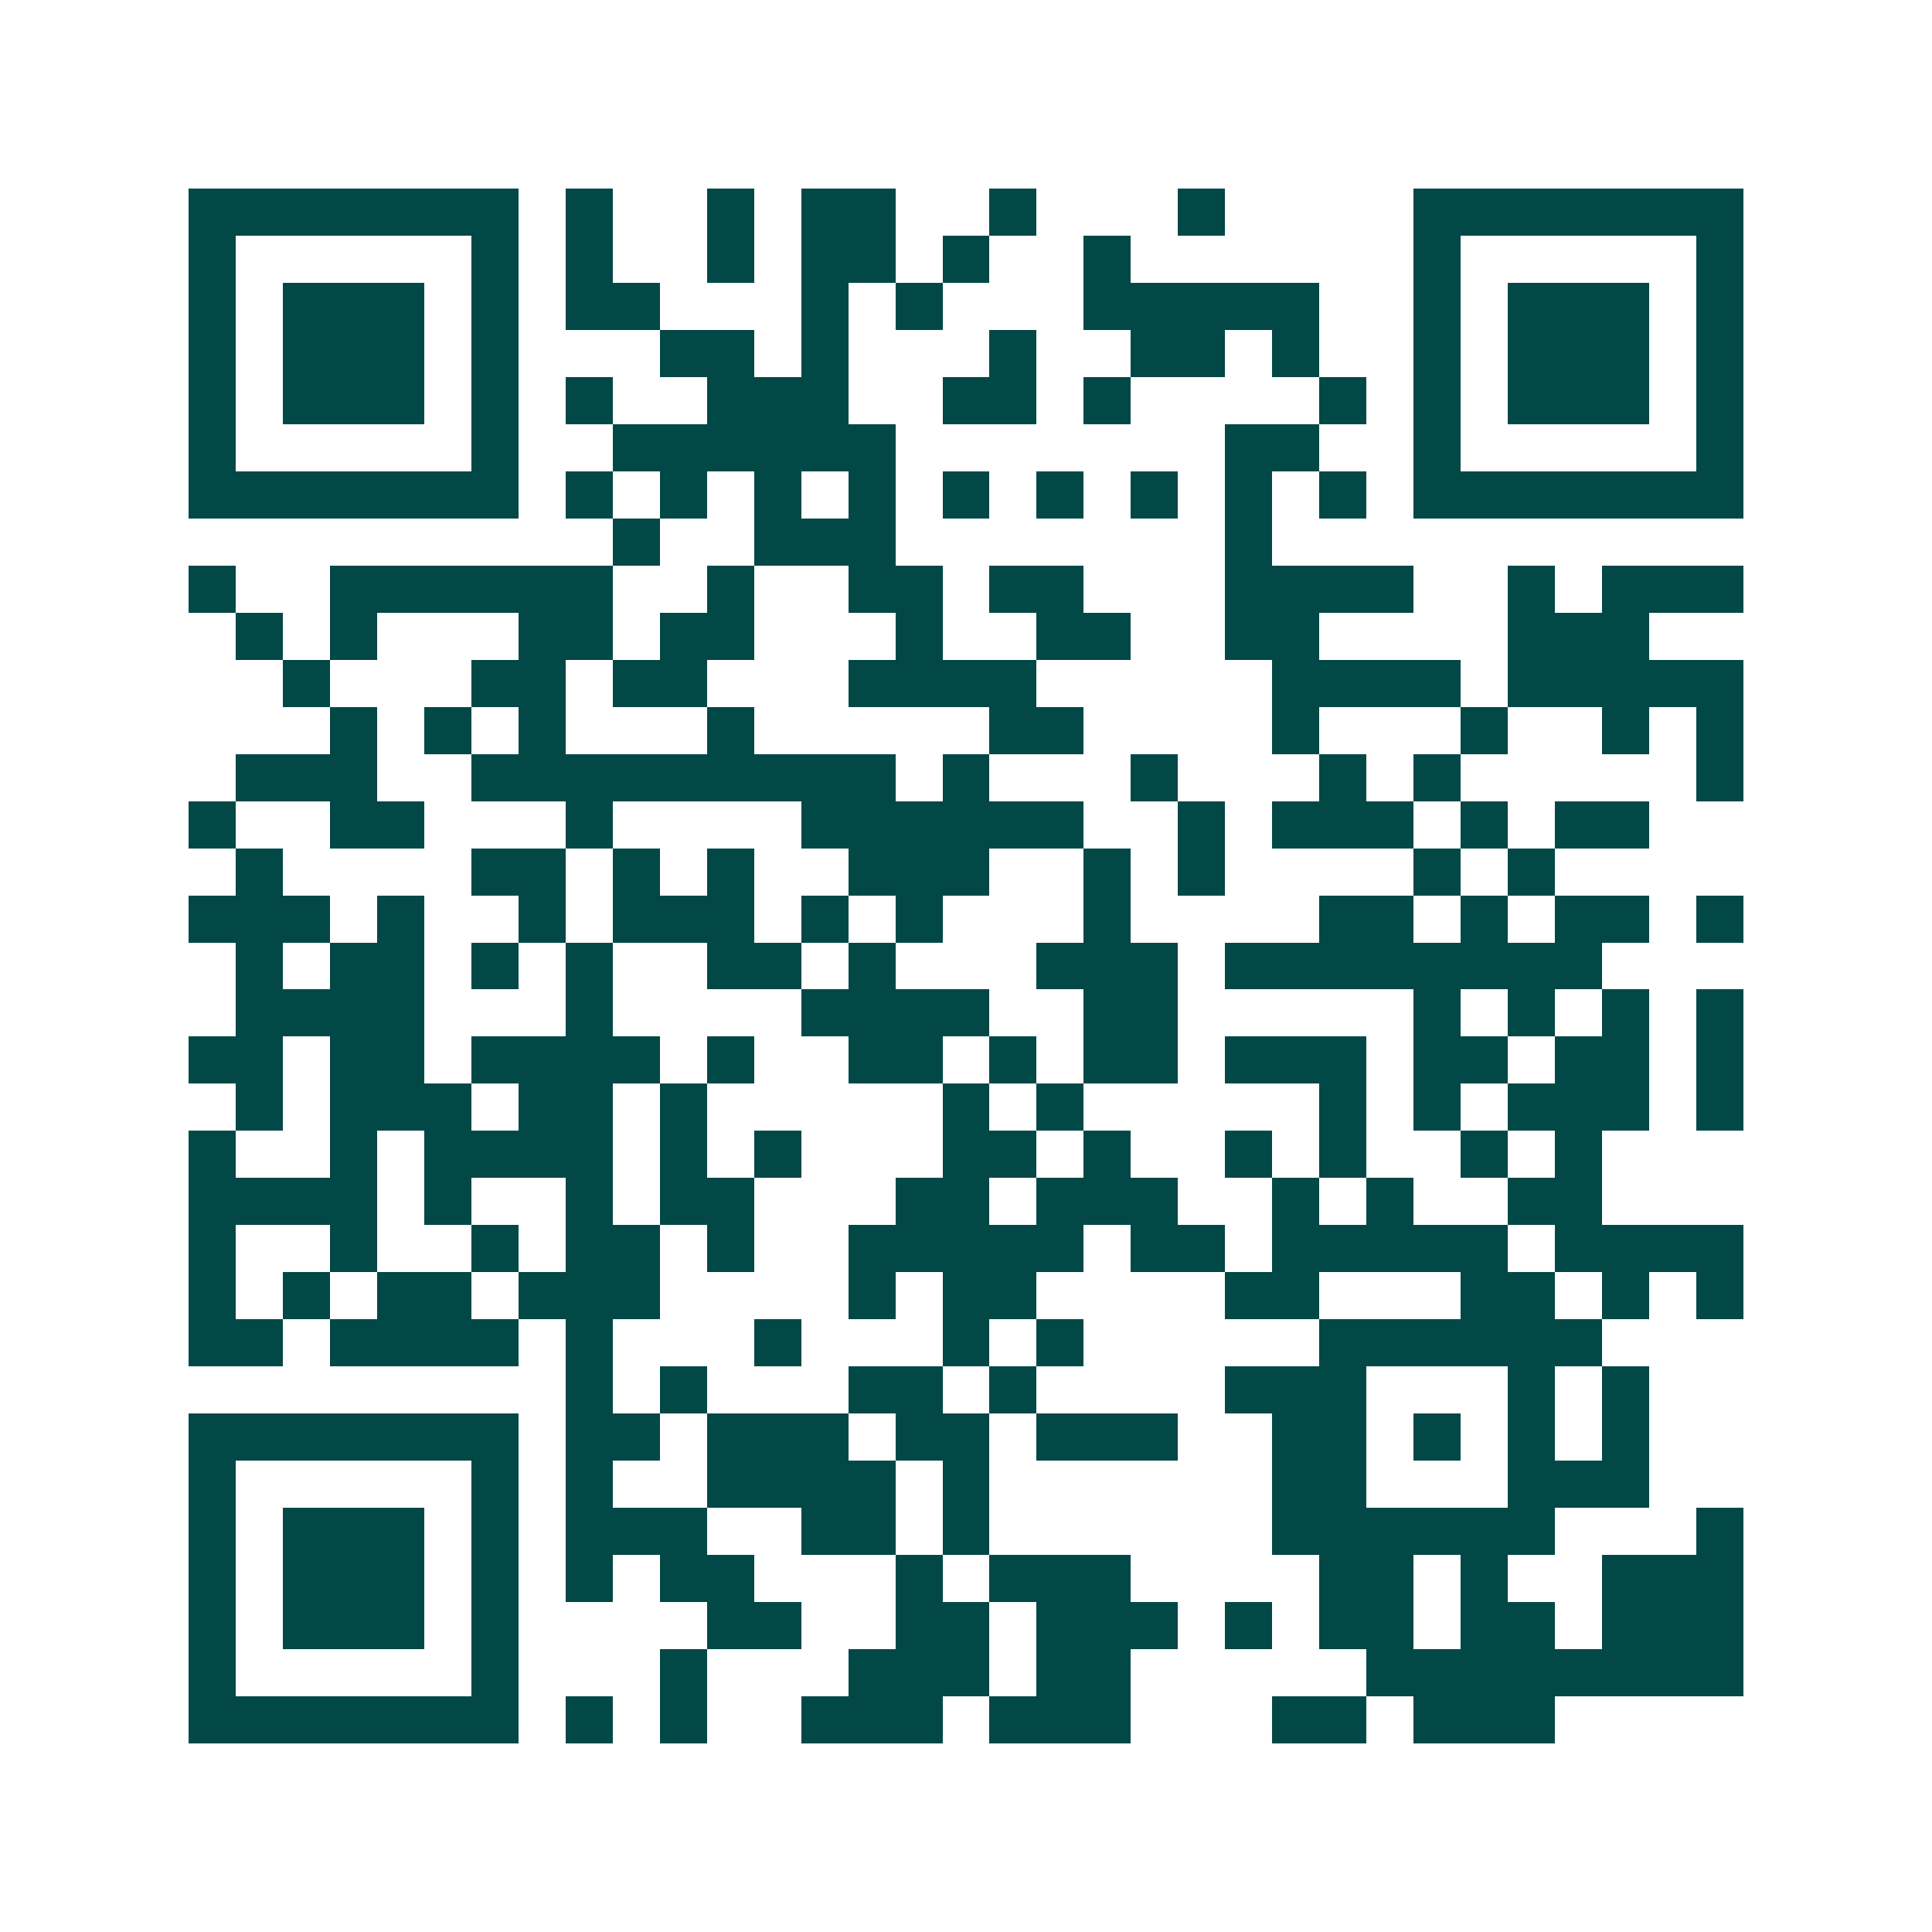 <svg xmlns="http://www.w3.org/2000/svg" width="200" height="200" viewBox="0 0 41 41" shape-rendering="crispEdges"><path fill="#ffffff" d="M0 0h41v41H0z"/><path stroke="#014847" d="M4 4.5h7m1 0h1m2 0h1m1 0h2m2 0h1m3 0h1m4 0h7M4 5.5h1m5 0h1m1 0h1m2 0h1m1 0h2m1 0h1m2 0h1m6 0h1m5 0h1M4 6.5h1m1 0h3m1 0h1m1 0h2m3 0h1m1 0h1m3 0h5m2 0h1m1 0h3m1 0h1M4 7.5h1m1 0h3m1 0h1m3 0h2m1 0h1m3 0h1m2 0h2m1 0h1m2 0h1m1 0h3m1 0h1M4 8.5h1m1 0h3m1 0h1m1 0h1m2 0h3m2 0h2m1 0h1m4 0h1m1 0h1m1 0h3m1 0h1M4 9.5h1m5 0h1m2 0h6m7 0h2m2 0h1m5 0h1M4 10.5h7m1 0h1m1 0h1m1 0h1m1 0h1m1 0h1m1 0h1m1 0h1m1 0h1m1 0h1m1 0h7M13 11.5h1m2 0h3m7 0h1M4 12.5h1m2 0h6m2 0h1m2 0h2m1 0h2m3 0h4m2 0h1m1 0h3M5 13.5h1m1 0h1m3 0h2m1 0h2m3 0h1m2 0h2m2 0h2m4 0h3M6 14.5h1m3 0h2m1 0h2m3 0h4m5 0h4m1 0h5M7 15.5h1m1 0h1m1 0h1m3 0h1m5 0h2m4 0h1m3 0h1m2 0h1m1 0h1M5 16.5h3m2 0h9m1 0h1m3 0h1m3 0h1m1 0h1m5 0h1M4 17.5h1m2 0h2m3 0h1m4 0h6m2 0h1m1 0h3m1 0h1m1 0h2M5 18.5h1m4 0h2m1 0h1m1 0h1m2 0h3m2 0h1m1 0h1m4 0h1m1 0h1M4 19.5h3m1 0h1m2 0h1m1 0h3m1 0h1m1 0h1m3 0h1m4 0h2m1 0h1m1 0h2m1 0h1M5 20.5h1m1 0h2m1 0h1m1 0h1m2 0h2m1 0h1m3 0h3m1 0h8M5 21.5h4m3 0h1m4 0h4m2 0h2m5 0h1m1 0h1m1 0h1m1 0h1M4 22.5h2m1 0h2m1 0h4m1 0h1m2 0h2m1 0h1m1 0h2m1 0h3m1 0h2m1 0h2m1 0h1M5 23.5h1m1 0h3m1 0h2m1 0h1m5 0h1m1 0h1m5 0h1m1 0h1m1 0h3m1 0h1M4 24.5h1m2 0h1m1 0h4m1 0h1m1 0h1m3 0h2m1 0h1m2 0h1m1 0h1m2 0h1m1 0h1M4 25.5h4m1 0h1m2 0h1m1 0h2m3 0h2m1 0h3m2 0h1m1 0h1m2 0h2M4 26.5h1m2 0h1m2 0h1m1 0h2m1 0h1m2 0h5m1 0h2m1 0h5m1 0h4M4 27.5h1m1 0h1m1 0h2m1 0h3m4 0h1m1 0h2m4 0h2m3 0h2m1 0h1m1 0h1M4 28.5h2m1 0h4m1 0h1m3 0h1m3 0h1m1 0h1m5 0h6M12 29.5h1m1 0h1m3 0h2m1 0h1m4 0h3m3 0h1m1 0h1M4 30.5h7m1 0h2m1 0h3m1 0h2m1 0h3m2 0h2m1 0h1m1 0h1m1 0h1M4 31.5h1m5 0h1m1 0h1m2 0h4m1 0h1m6 0h2m3 0h3M4 32.5h1m1 0h3m1 0h1m1 0h3m2 0h2m1 0h1m6 0h6m3 0h1M4 33.5h1m1 0h3m1 0h1m1 0h1m1 0h2m3 0h1m1 0h3m4 0h2m1 0h1m2 0h3M4 34.5h1m1 0h3m1 0h1m4 0h2m2 0h2m1 0h3m1 0h1m1 0h2m1 0h2m1 0h3M4 35.5h1m5 0h1m3 0h1m3 0h3m1 0h2m5 0h8M4 36.5h7m1 0h1m1 0h1m2 0h3m1 0h3m3 0h2m1 0h3"/></svg>
